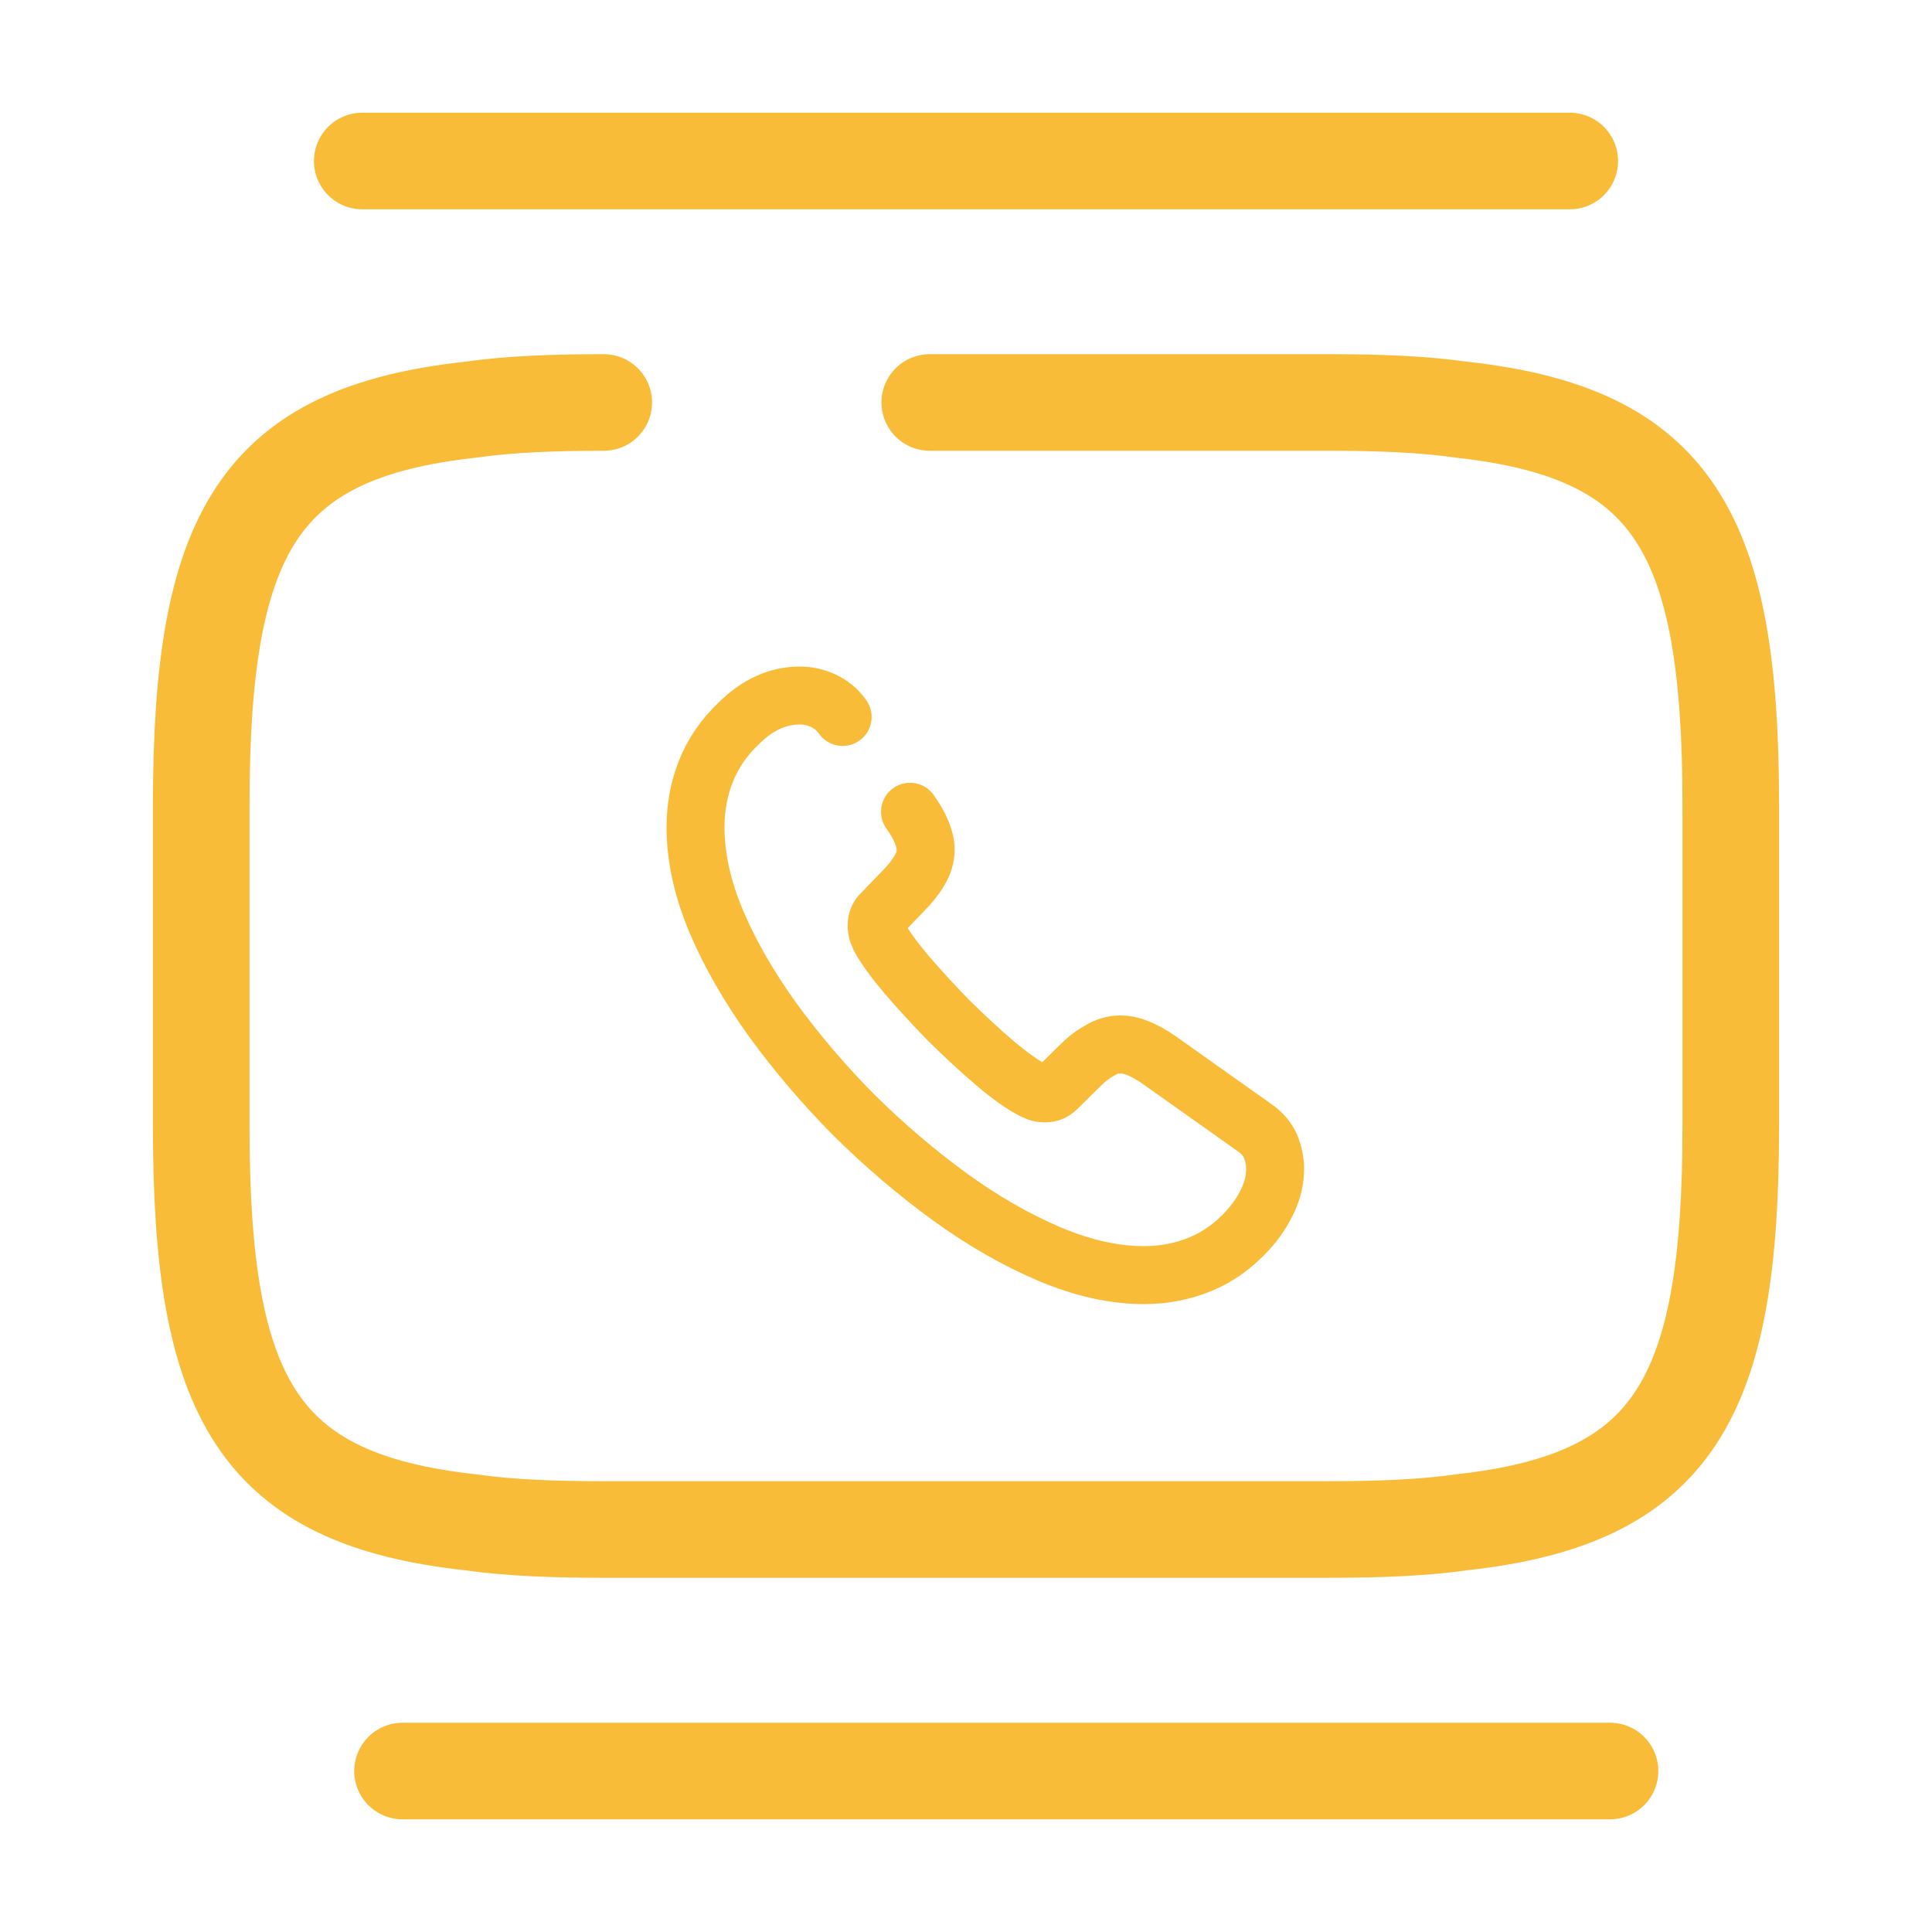 <?xml version="1.0" encoding="UTF-8"?> <svg xmlns="http://www.w3.org/2000/svg" width="50" height="50" viewBox="0 0 50 50" fill="none"><path d="M24.062 10.416H34.375C35.667 10.416 36.812 10.458 37.833 10.604C43.312 11.208 44.792 13.791 44.792 20.833V29.166C44.792 36.208 43.312 38.791 37.833 39.396C36.812 39.541 35.667 39.583 34.375 39.583H15.625C14.333 39.583 13.188 39.541 12.167 39.396C6.687 38.791 5.208 36.208 5.208 29.166V20.833C5.208 13.791 6.687 11.208 12.167 10.604C13.188 10.458 14.333 10.416 15.625 10.416" stroke="#F9BC39" stroke-width="2.5" stroke-linecap="round" stroke-linejoin="round"></path><path d="M23.551 21.008C23.686 21.195 23.784 21.367 23.851 21.532C23.919 21.69 23.956 21.848 23.956 21.99C23.956 22.17 23.904 22.35 23.799 22.523C23.701 22.695 23.558 22.875 23.378 23.055L22.807 23.648C22.725 23.73 22.687 23.828 22.687 23.948C22.687 24.008 22.695 24.06 22.71 24.12C22.732 24.18 22.755 24.225 22.77 24.27C22.905 24.517 23.138 24.84 23.468 25.23C23.806 25.62 24.167 26.017 24.557 26.415C24.963 26.812 25.354 27.18 25.752 27.517C26.142 27.848 26.465 28.073 26.721 28.207C26.758 28.223 26.803 28.245 26.856 28.267C26.916 28.29 26.976 28.297 27.044 28.297C27.171 28.297 27.269 28.253 27.352 28.17L27.922 27.608C28.11 27.42 28.29 27.277 28.463 27.188C28.636 27.082 28.809 27.03 28.997 27.03C29.139 27.03 29.289 27.06 29.455 27.128C29.62 27.195 29.793 27.293 29.98 27.42L32.467 29.183C32.662 29.317 32.797 29.475 32.88 29.663C32.955 29.85 33 30.038 33 30.247C33 30.517 32.94 30.795 32.812 31.065C32.684 31.335 32.519 31.59 32.301 31.83C31.933 32.235 31.528 32.528 31.07 32.715C30.619 32.903 30.131 33 29.605 33C28.839 33 28.02 32.82 27.156 32.453C26.292 32.085 25.429 31.59 24.572 30.968C23.709 30.337 22.89 29.64 22.109 28.867C21.335 28.087 20.637 27.27 20.013 26.415C19.397 25.56 18.901 24.705 18.541 23.858C18.18 23.003 18 22.185 18 21.405C18 20.895 18.09 20.407 18.27 19.957C18.451 19.5 18.736 19.08 19.134 18.705C19.615 18.233 20.141 18 20.697 18C20.907 18 21.117 18.045 21.305 18.135C21.5 18.225 21.673 18.36 21.808 18.555" stroke="#F9BC39" stroke-width="1.5" stroke-miterlimit="10" stroke-linecap="round" stroke-linejoin="round"></path><path d="M9.375 4.167H40.625" stroke="#F9BC39" stroke-width="2.5" stroke-linecap="round" stroke-linejoin="round"></path><path d="M10.417 45.834H41.667" stroke="#F9BC39" stroke-width="2.5" stroke-linecap="round" stroke-linejoin="round"></path></svg> 